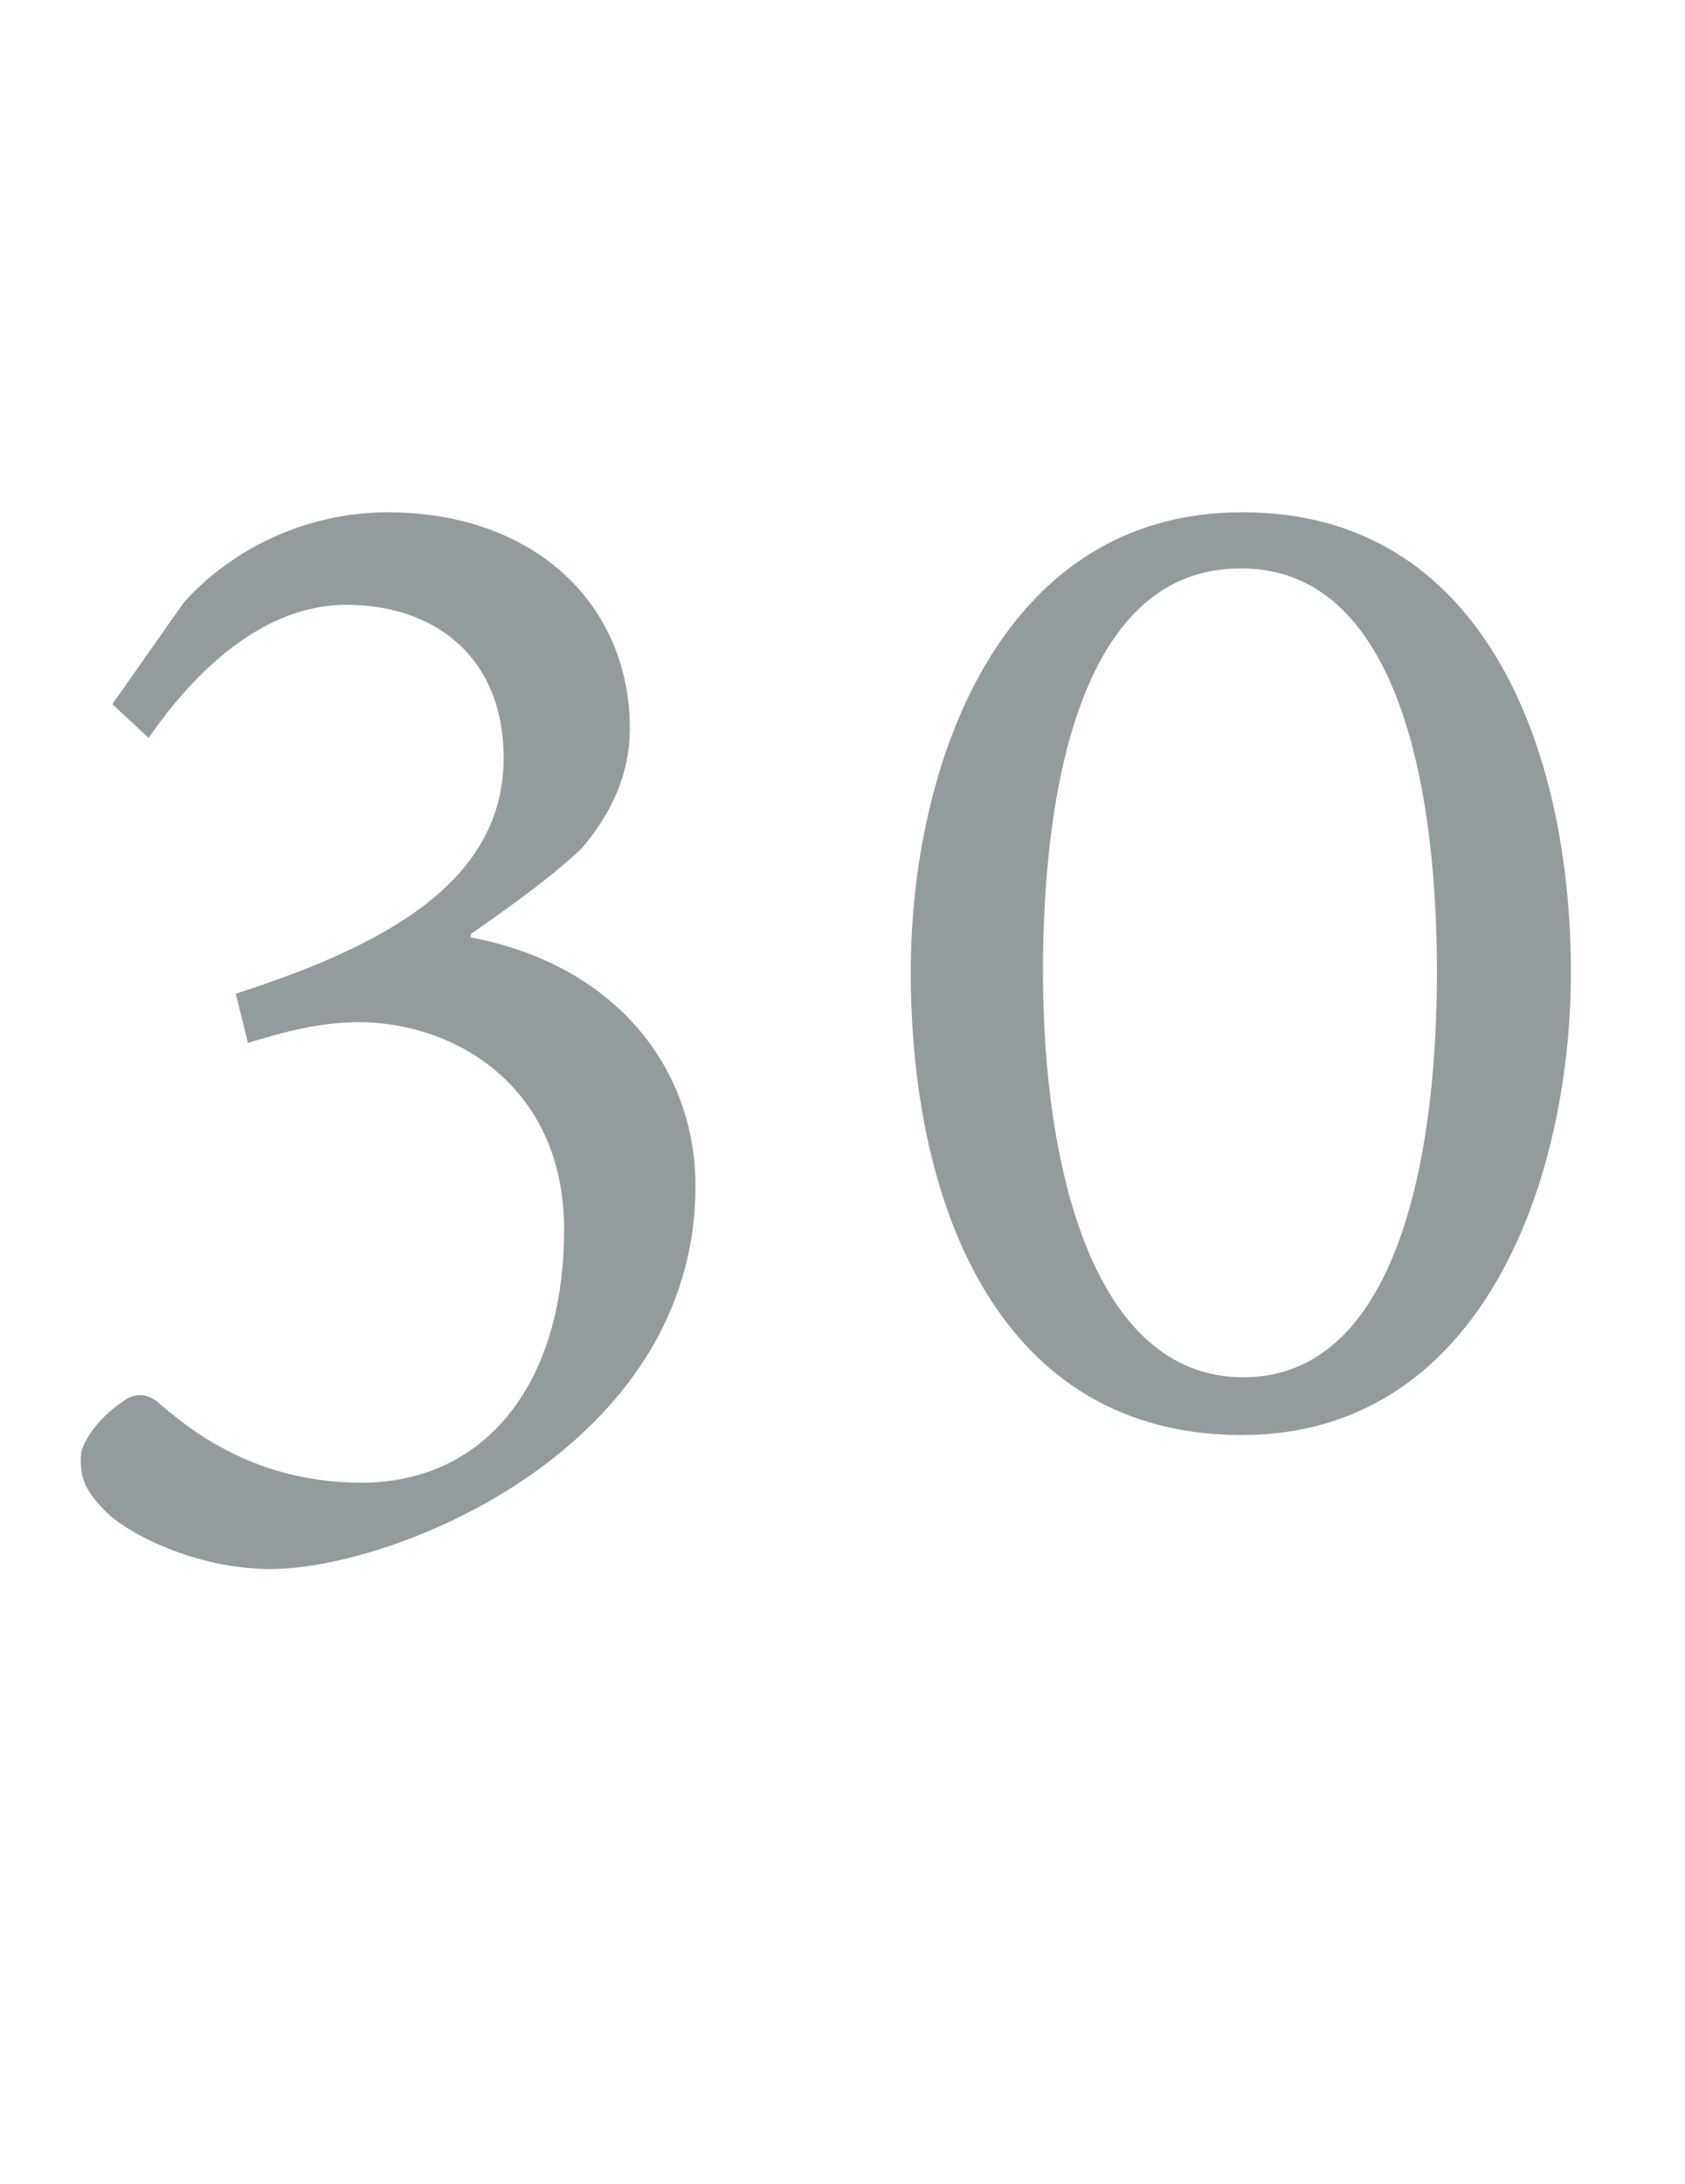 <?xml version="1.0" encoding="UTF-8"?><svg id="a" xmlns="http://www.w3.org/2000/svg" viewBox="0 0 263.97 342.15"><defs><style>.b{fill:#949b9d;}</style></defs><path class="b" d="M73.76,146.84c22.2,4.2,35.19,20.03,35.19,38.98,0,40.87-46.96,59.96-66.59,59.96-11.78,0-22.6-5.68-25.85-9.07-3.52-3.52-4.06-5.68-3.79-9.2,.81-3.11,4.06-6.36,6.36-7.85,1.76-1.49,3.92-1.49,5.68,0,6.9,6.09,16.92,12.59,31.94,12.59,18.81,0,31.67-14.89,31.67-39.66,0-22.6-17.32-32.48-32.21-32.48-6.77,0-13.26,2.03-17.32,3.25l-1.9-7.71c23.55-7.58,41.96-17.59,41.96-36.95,0-15.56-10.56-23.96-24.63-23.96s-24.9,12.05-30.99,20.84l-5.68-5.28,11.23-15.97c7.31-8.12,18.81-14.08,31.94-14.08,22.87,0,37.9,14.35,37.9,33.84,0,7.31-2.98,13.4-7.44,18.68-4.06,3.92-9.88,8.26-17.46,13.53v.54Z"/><path class="b" d="M194.79,80.25c37.36,0,51.3,36.68,51.3,72,0,32.62-13.94,72.54-51.57,72.54s-51.84-35.33-51.84-72.54c0-32.35,13.94-72,51.84-72h.27Zm-.54,8.8c-24.09,0-30.86,32.35-30.86,63.21s7.99,63.48,31.4,63.48,30.32-32.75,30.32-63.48-6.77-63.21-30.59-63.21h-.27Z"/></svg>